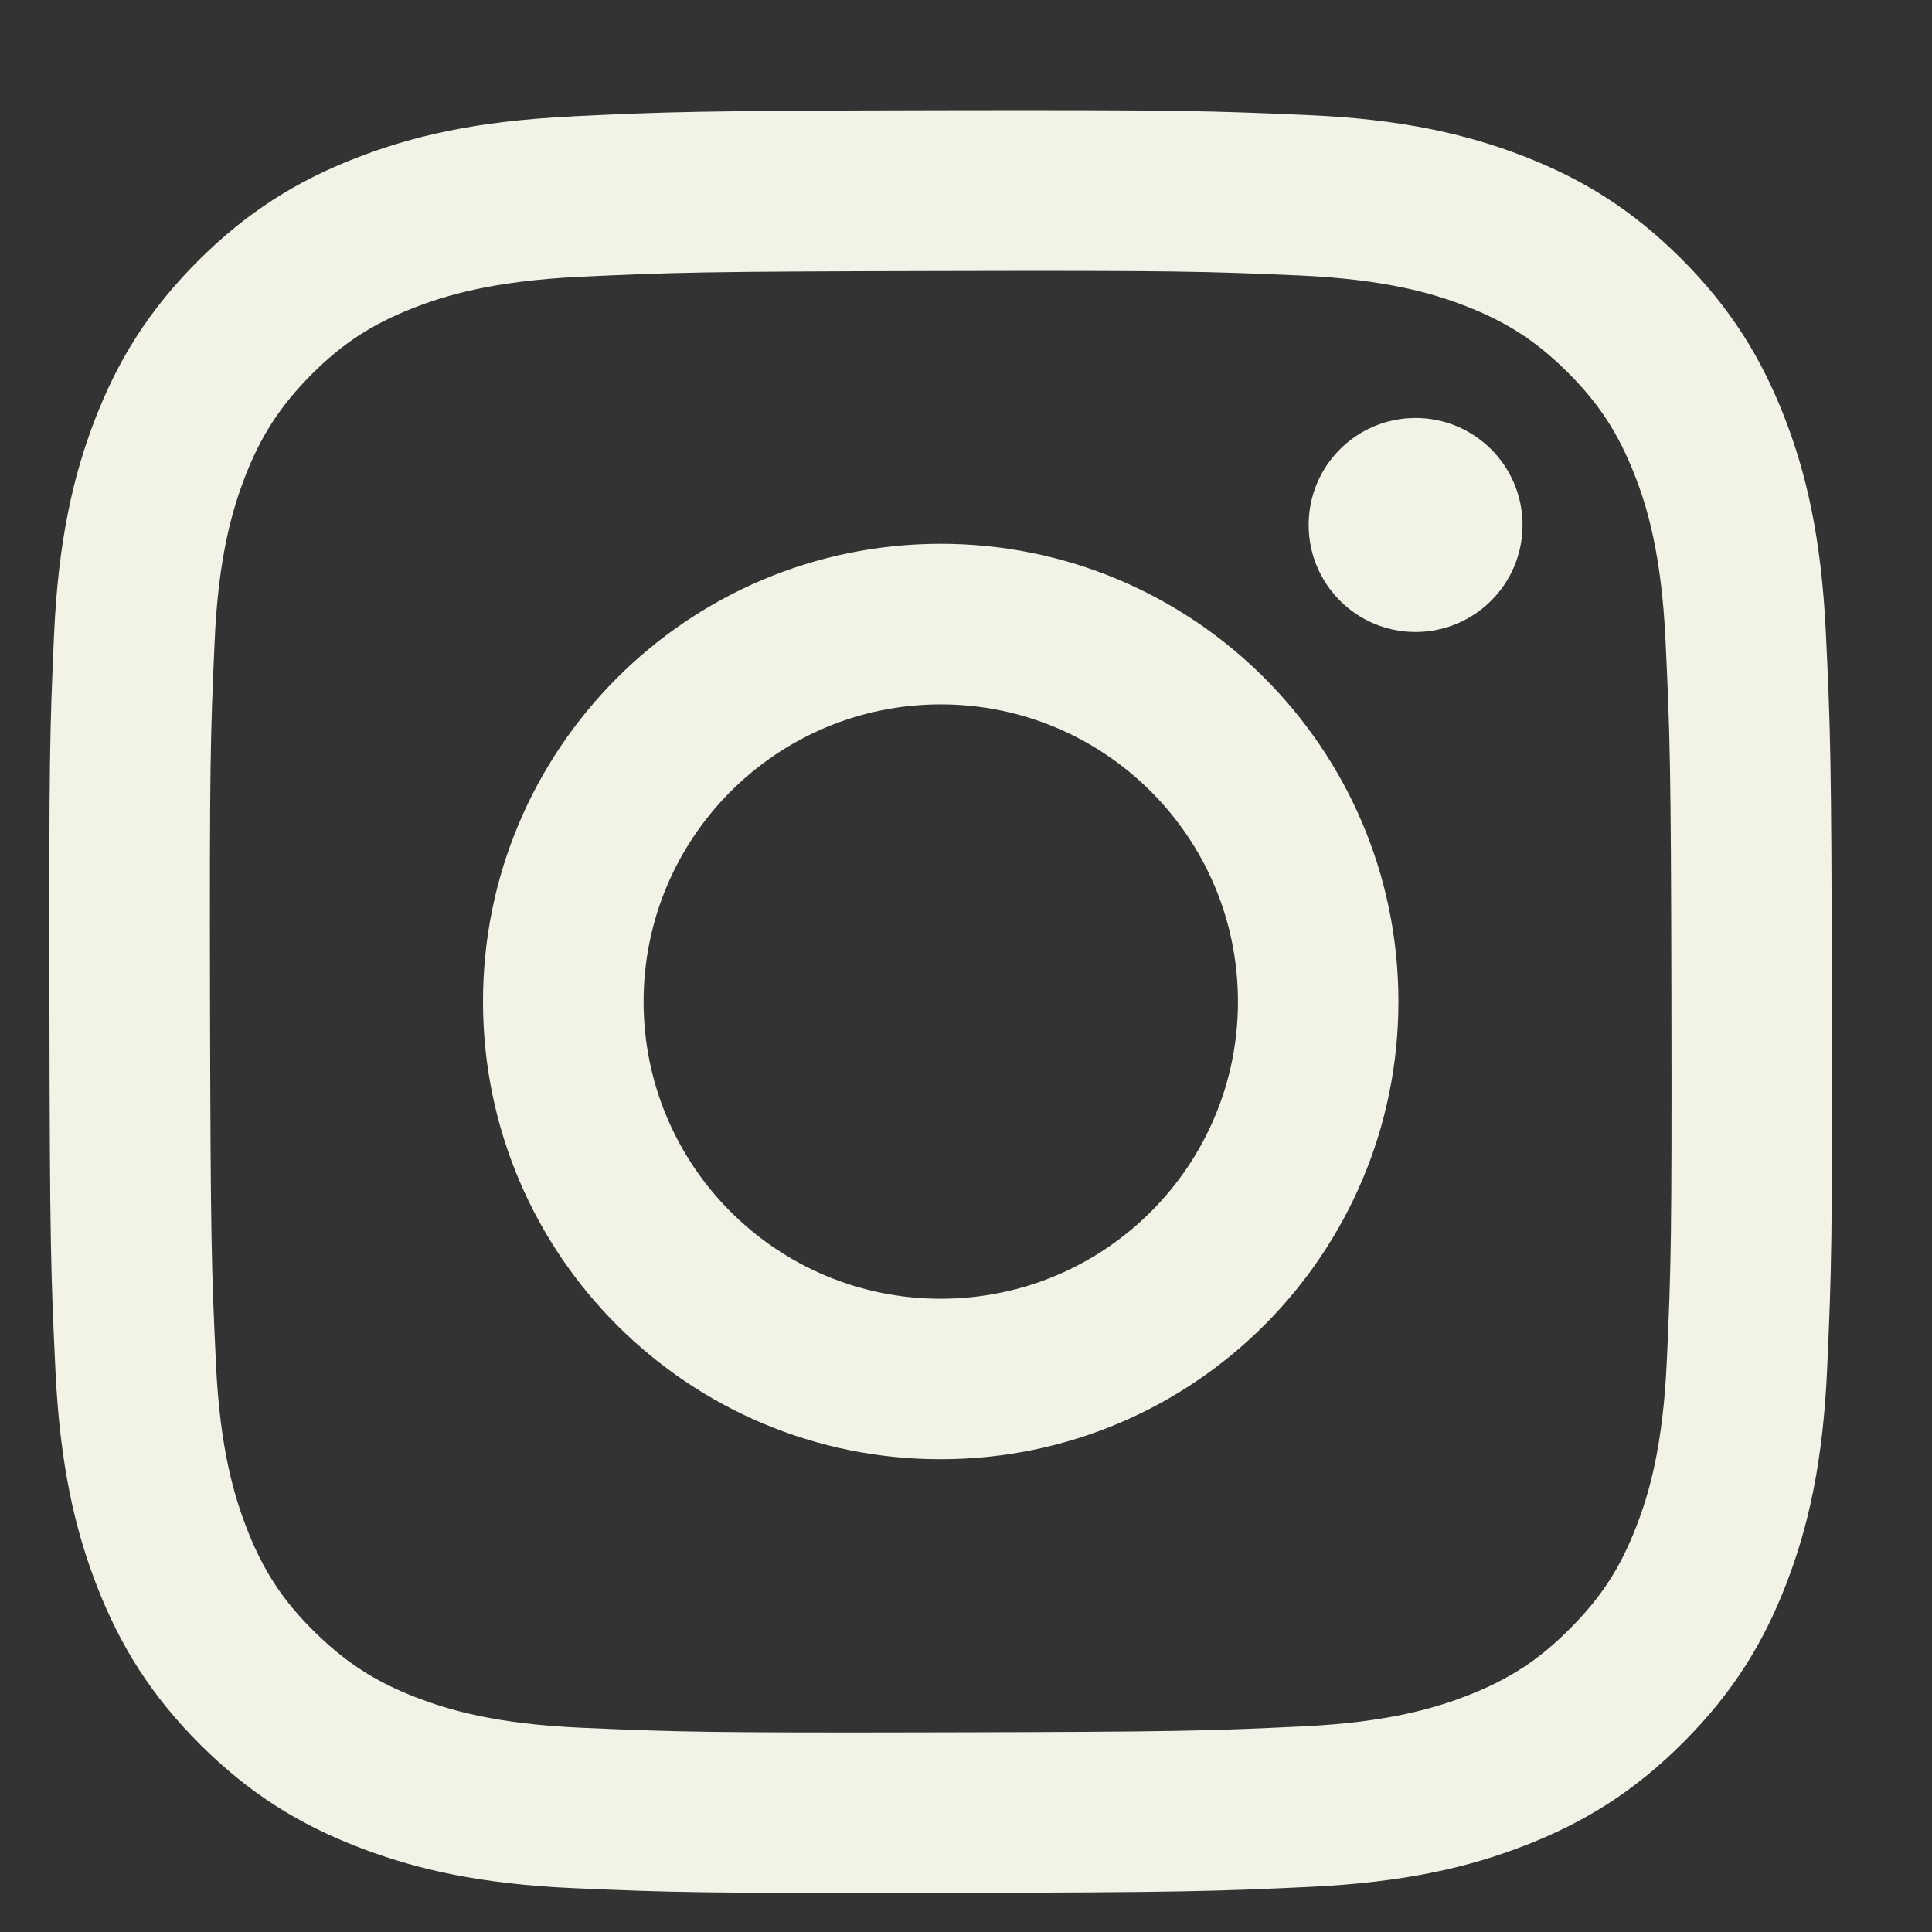 <svg width="17" height="17" viewBox="0 0 17 17" fill="none" xmlns="http://www.w3.org/2000/svg">
<rect x="0" y="0" width="17" height="17" fill="#333333" stroke="none"/>
<path d="M5.029 1.025C4.194 1.064 3.624 1.198 3.126 1.393C2.611 1.594 2.174 1.864 1.738 2.3C1.303 2.737 1.036 3.174 0.836 3.69C0.643 4.189 0.512 4.76 0.475 5.595C0.438 6.43 0.431 6.699 0.435 8.828C0.438 10.958 0.448 11.225 0.488 12.062C0.528 12.896 0.661 13.466 0.856 13.964C1.058 14.48 1.327 14.917 1.763 15.352C2.2 15.787 2.637 16.054 3.155 16.254C3.653 16.447 4.224 16.579 5.059 16.615C5.894 16.651 6.163 16.66 8.292 16.656C10.421 16.652 10.689 16.642 11.526 16.603C12.363 16.563 12.93 16.43 13.428 16.235C13.944 16.033 14.381 15.764 14.816 15.327C15.251 14.89 15.519 14.453 15.718 13.936C15.911 13.437 16.042 12.866 16.078 12.032C16.115 11.195 16.124 10.928 16.119 8.798C16.115 6.668 16.106 6.401 16.066 5.565C16.026 4.728 15.893 4.16 15.698 3.662C15.496 3.146 15.227 2.709 14.791 2.274C14.354 1.838 13.916 1.571 13.4 1.372C12.901 1.179 12.33 1.047 11.495 1.012C10.661 0.976 10.392 0.966 8.262 0.97C6.132 0.974 5.865 0.984 5.029 1.024M5.12 15.203C4.356 15.17 3.941 15.043 3.664 14.937C3.297 14.795 3.036 14.624 2.761 14.352C2.485 14.079 2.315 13.817 2.172 13.451C2.065 13.174 1.935 12.759 1.9 11.995C1.861 11.168 1.853 10.92 1.848 8.826C1.844 6.732 1.851 6.484 1.888 5.657C1.92 4.893 2.048 4.477 2.154 4.2C2.296 3.833 2.466 3.573 2.739 3.297C3.013 3.022 3.274 2.852 3.64 2.709C3.916 2.601 4.332 2.473 5.096 2.436C5.923 2.397 6.171 2.389 8.265 2.385C10.358 2.38 10.607 2.388 11.434 2.424C12.199 2.458 12.614 2.584 12.891 2.691C13.257 2.832 13.518 3.002 13.794 3.276C14.069 3.55 14.239 3.811 14.383 4.178C14.491 4.453 14.619 4.868 14.655 5.632C14.694 6.459 14.703 6.708 14.707 8.801C14.711 10.895 14.704 11.144 14.667 11.97C14.633 12.735 14.507 13.15 14.4 13.427C14.259 13.794 14.089 14.055 13.815 14.33C13.541 14.606 13.28 14.776 12.914 14.919C12.638 15.026 12.223 15.155 11.459 15.191C10.632 15.23 10.384 15.239 8.29 15.243C6.196 15.248 5.947 15.239 5.12 15.203ZM11.515 4.621C11.516 5.141 11.938 5.562 12.457 5.561C12.977 5.56 13.398 5.138 13.397 4.618C13.396 4.098 12.974 3.677 12.454 3.678C11.934 3.679 11.514 4.101 11.515 4.621ZM4.25 8.821C4.254 11.045 6.061 12.845 8.285 12.84C10.509 12.836 12.309 11.029 12.305 8.805C12.301 6.581 10.494 4.781 8.27 4.785C6.045 4.79 4.245 6.597 4.25 8.821ZM5.663 8.818C5.661 7.374 6.829 6.201 8.273 6.198C9.717 6.196 10.89 7.364 10.893 8.808C10.896 10.252 9.727 11.425 8.283 11.428C6.839 11.431 5.666 10.263 5.663 8.819" fill="#F2F2E6"/>
</svg>
